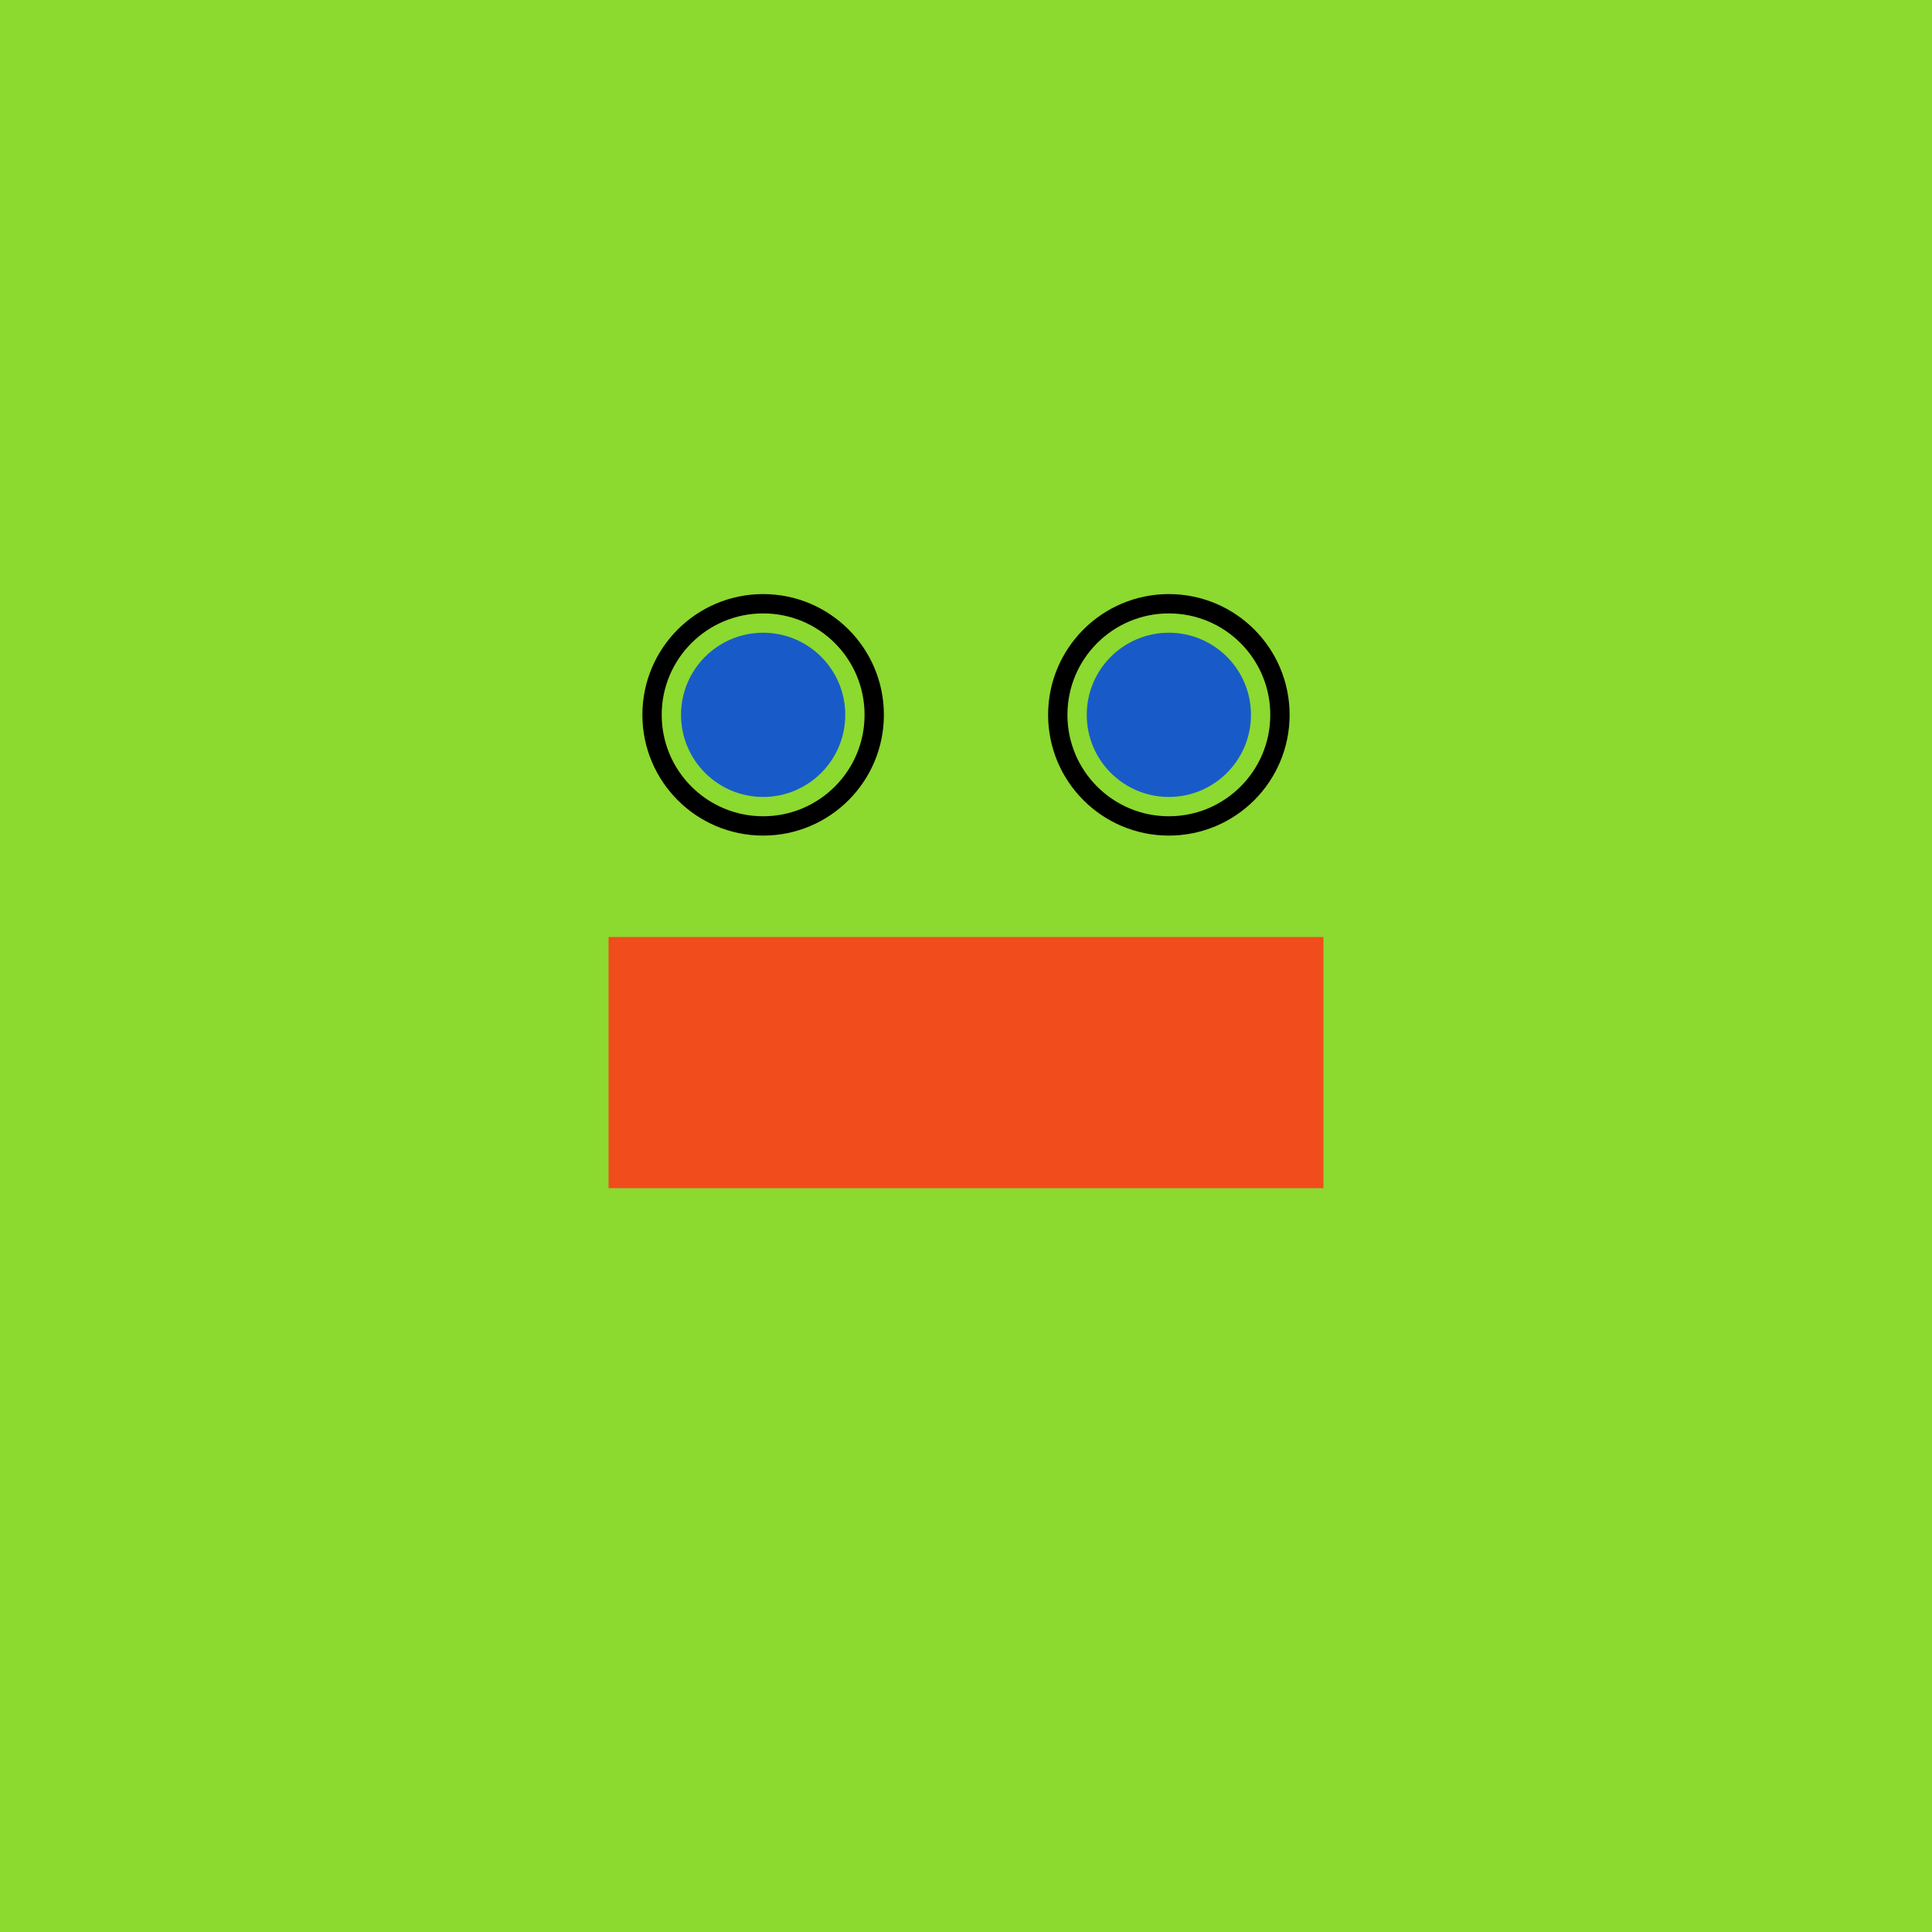 <?xml version="1.0" encoding="UTF-8"?>
<svg xmlns="http://www.w3.org/2000/svg" xmlns:xlink="http://www.w3.org/1999/xlink"
     viewBox="-200.0 -200.0 400 400">
<defs>
</defs>
<rect x="-200.0" y="-200.0" width="400" height="400" fill="#8cd930" />
<circle cx="-42" cy="-52" r="17" fill="#185bc8" />
<circle cx="42" cy="-52" r="17" fill="#185bc8" />
<circle cx="-42" cy="-52" r="23" fill="none" stroke-width="4" stroke="black" />
<circle cx="42" cy="-52" r="23" fill="none" stroke-width="4" stroke="black" />
<rect x="-74.0" y="-6" width="148" height="52" fill="#f14c1b" />
</svg>